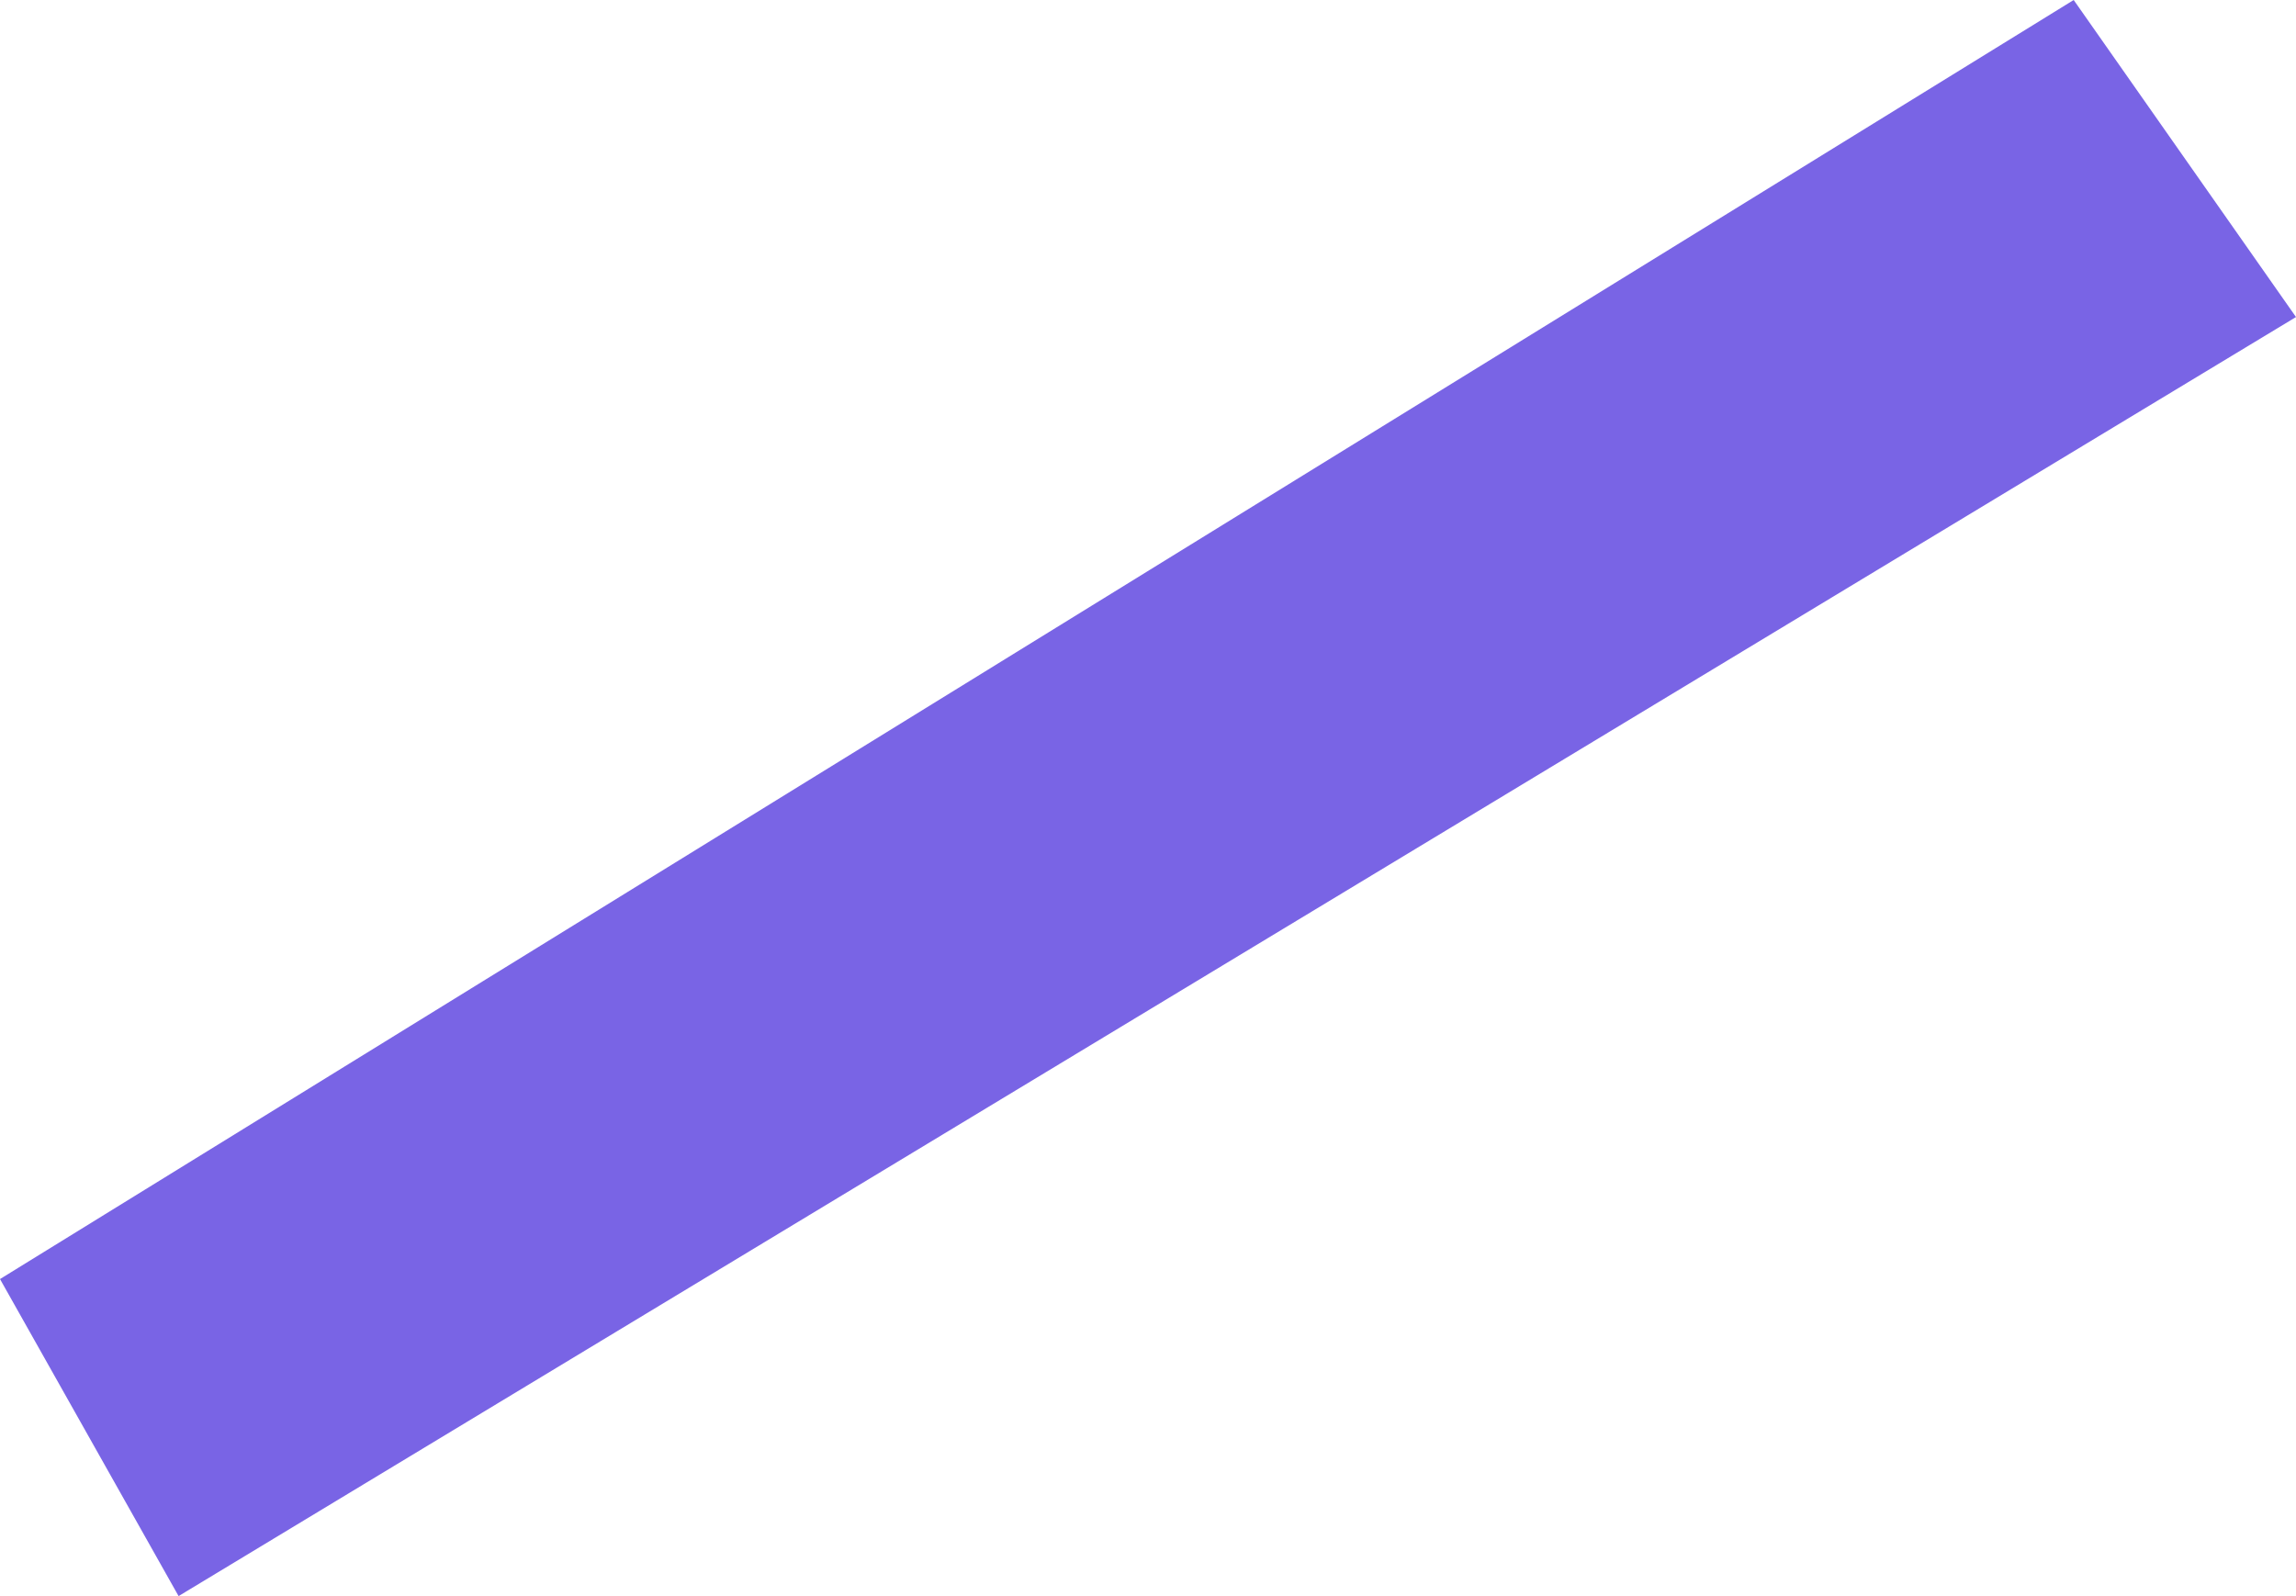 <?xml version="1.0" encoding="utf-8"?>
<!-- Generator: Adobe Illustrator 23.0.4, SVG Export Plug-In . SVG Version: 6.00 Build 0)  -->
<svg version="1.1" id="Capa_1" xmlns="http://www.w3.org/2000/svg" xmlns:xlink="http://www.w3.org/1999/xlink" x="0px" y="0px"
	 viewBox="0 0 63 43.8" style="enable-background:new 0 0 63 43.8;" xml:space="preserve">
<style type="text/css">
	.st0{fill:#7964E5;}
</style>
<path class="st0" d="M56.9,0L0,35.1l4.9,8.7L63,8.7L56.9,0z"/>
</svg>

